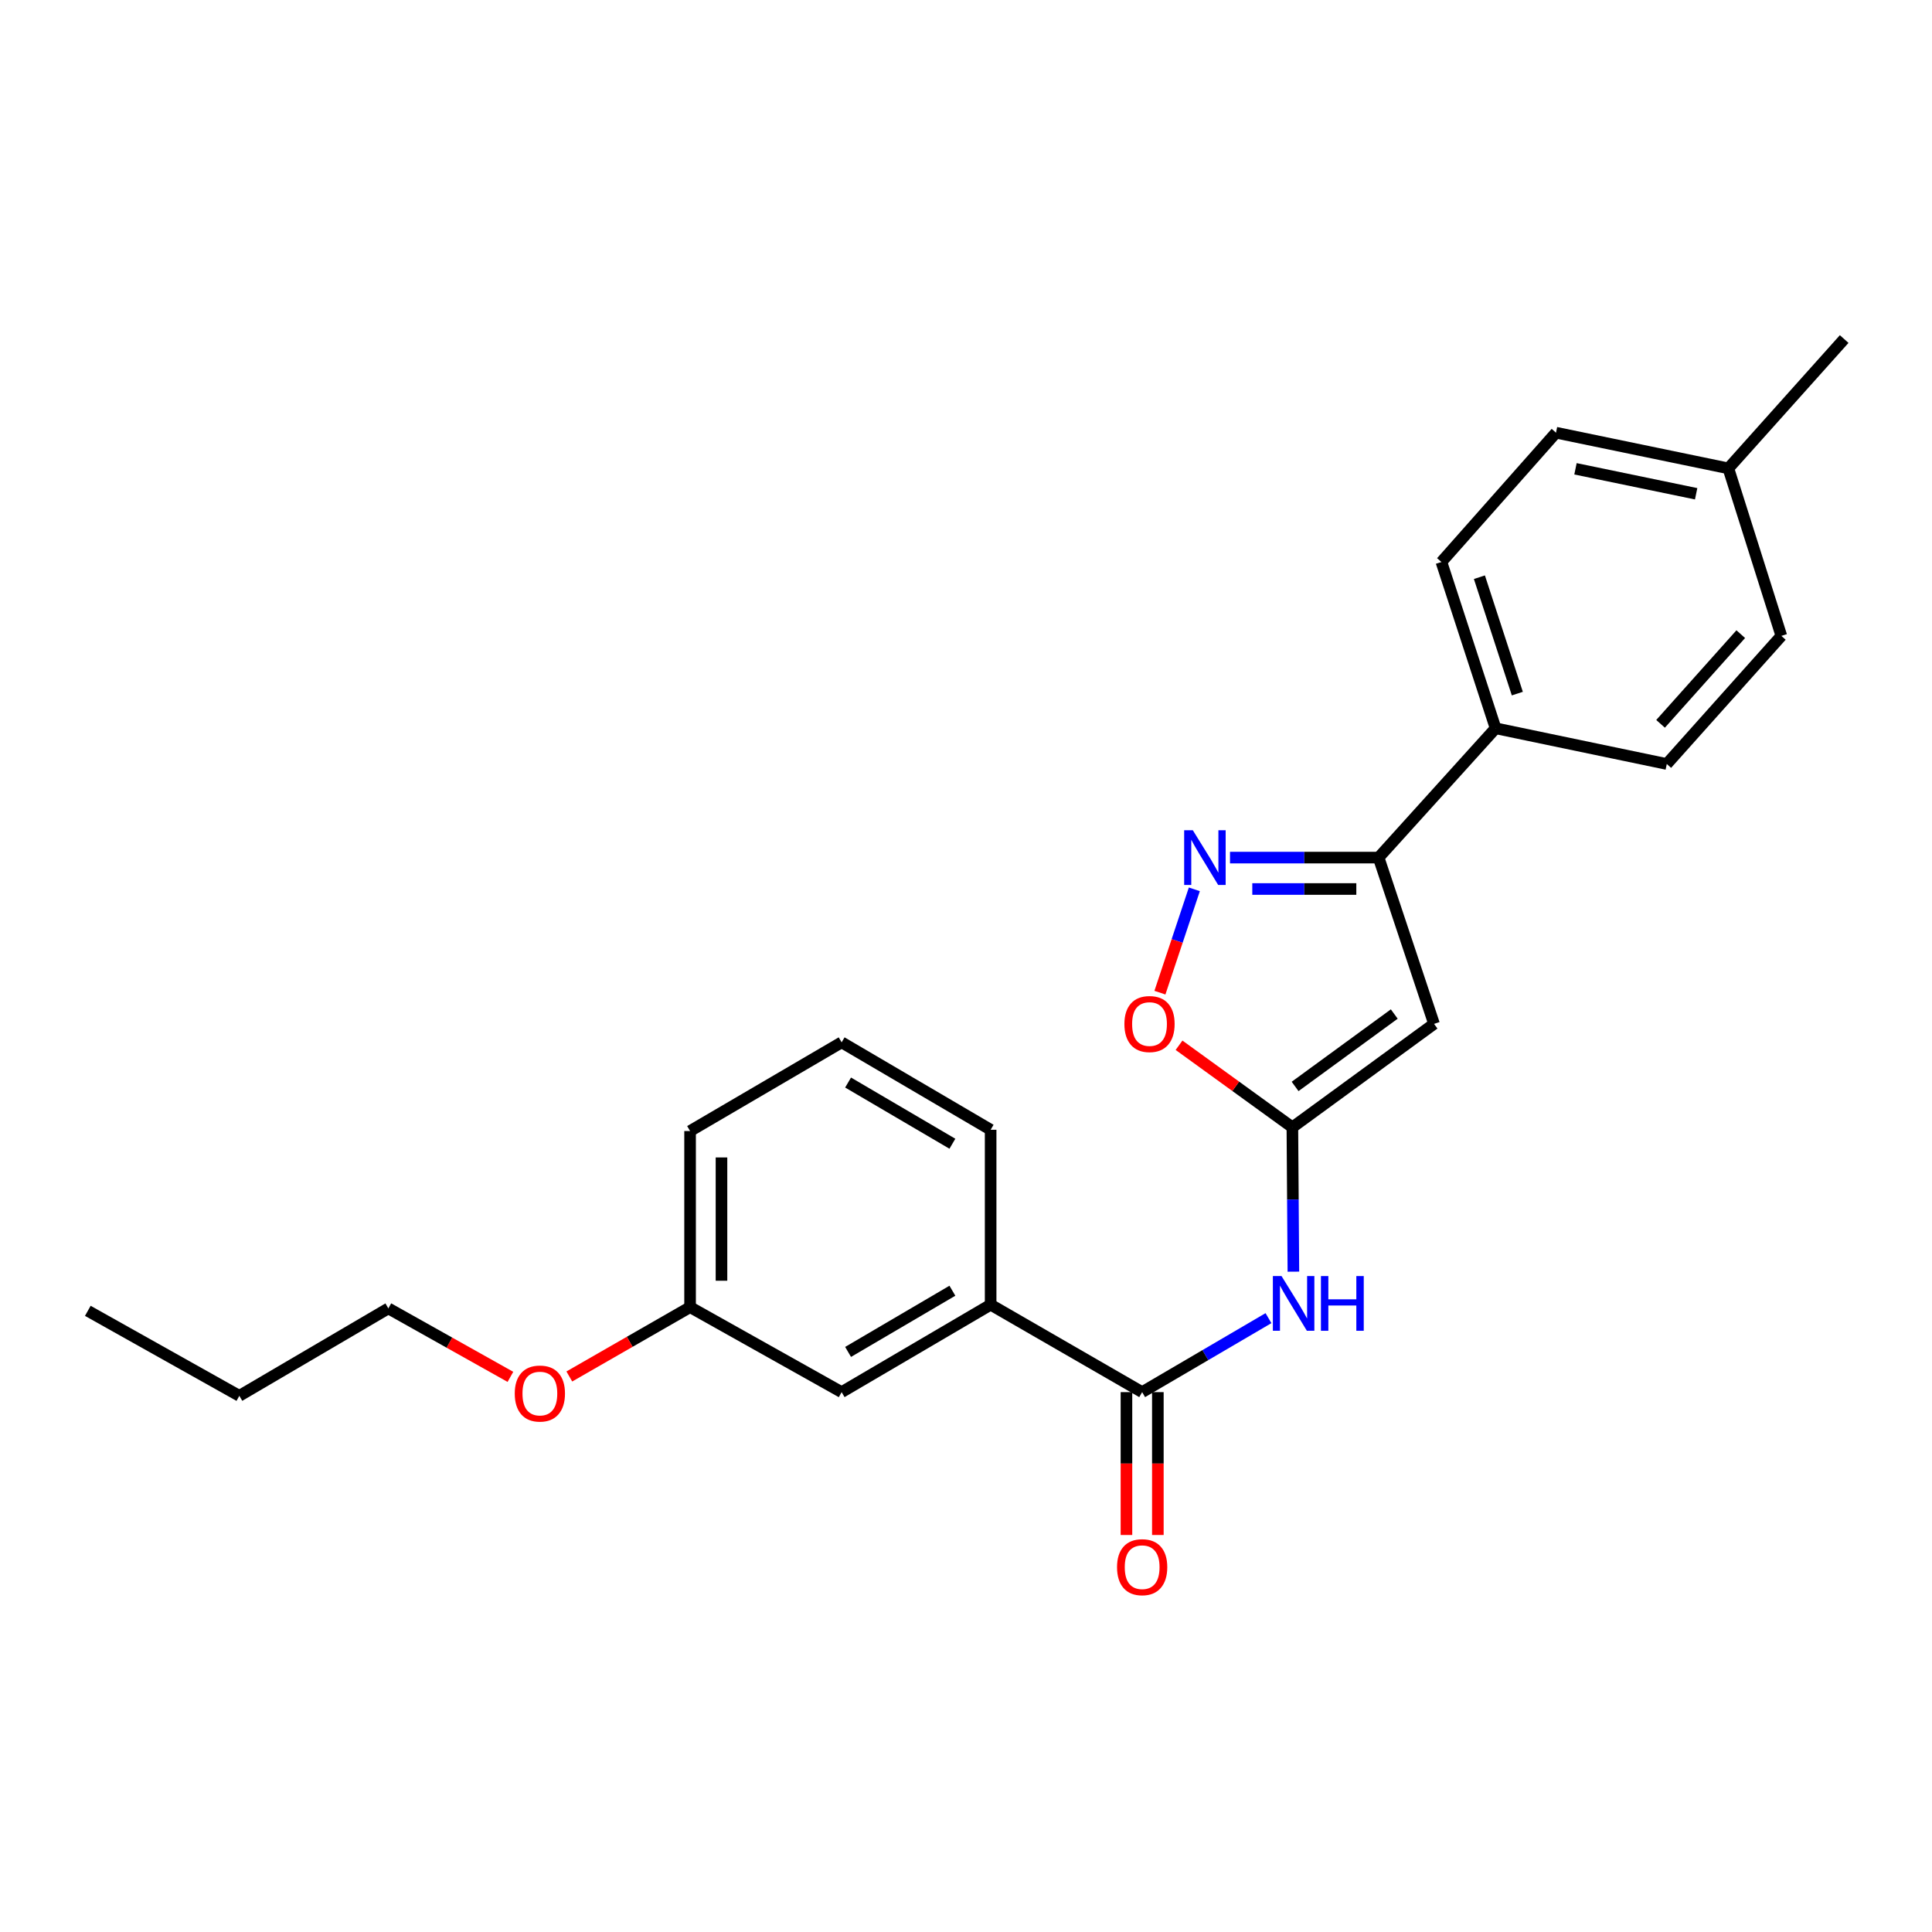 <?xml version='1.0' encoding='iso-8859-1'?>
<svg version='1.1' baseProfile='full'
              xmlns='http://www.w3.org/2000/svg'
                      xmlns:rdkit='http://www.rdkit.org/xml'
                      xmlns:xlink='http://www.w3.org/1999/xlink'
                  xml:space='preserve'
width='1000px' height='1000px' viewBox='0 0 1000 1000'>
<!-- END OF HEADER -->
<rect style='opacity:1.0;fill:#FFFFFF;stroke:none' width='1000' height='1000' x='0' y='0'> </rect>
<path class='bond-0' d='M 668.933,583.501 L 742.255,529.957' style='fill:none;fill-rule:evenodd;stroke:#000000;stroke-width:6px;stroke-linecap:butt;stroke-linejoin:miter;stroke-opacity:1' />
<path class='bond-0' d='M 670.344,562.341 L 721.67,524.86' style='fill:none;fill-rule:evenodd;stroke:#000000;stroke-width:6px;stroke-linecap:butt;stroke-linejoin:miter;stroke-opacity:1' />
<path class='bond-3' d='M 668.933,583.501 L 669.196,620.856' style='fill:none;fill-rule:evenodd;stroke:#000000;stroke-width:6px;stroke-linecap:butt;stroke-linejoin:miter;stroke-opacity:1' />
<path class='bond-3' d='M 669.196,620.856 L 669.458,658.212' style='fill:none;fill-rule:evenodd;stroke:#0000FF;stroke-width:6px;stroke-linecap:butt;stroke-linejoin:miter;stroke-opacity:1' />
<path class='bond-5' d='M 668.933,583.501 L 639.601,562.262' style='fill:none;fill-rule:evenodd;stroke:#000000;stroke-width:6px;stroke-linecap:butt;stroke-linejoin:miter;stroke-opacity:1' />
<path class='bond-5' d='M 639.601,562.262 L 610.27,541.023' style='fill:none;fill-rule:evenodd;stroke:#FF0000;stroke-width:6px;stroke-linecap:butt;stroke-linejoin:miter;stroke-opacity:1' />
<path class='bond-2' d='M 742.255,529.957 L 713.564,443.892' style='fill:none;fill-rule:evenodd;stroke:#000000;stroke-width:6px;stroke-linecap:butt;stroke-linejoin:miter;stroke-opacity:1' />
<path class='bond-1' d='M 618.188,460.32 L 609.279,487.061' style='fill:none;fill-rule:evenodd;stroke:#0000FF;stroke-width:6px;stroke-linecap:butt;stroke-linejoin:miter;stroke-opacity:1' />
<path class='bond-1' d='M 609.279,487.061 L 600.37,513.802' style='fill:none;fill-rule:evenodd;stroke:#FF0000;stroke-width:6px;stroke-linecap:butt;stroke-linejoin:miter;stroke-opacity:1' />
<path class='bond-24' d='M 636.648,443.892 L 675.106,443.892' style='fill:none;fill-rule:evenodd;stroke:#0000FF;stroke-width:6px;stroke-linecap:butt;stroke-linejoin:miter;stroke-opacity:1' />
<path class='bond-24' d='M 675.106,443.892 L 713.564,443.892' style='fill:none;fill-rule:evenodd;stroke:#000000;stroke-width:6px;stroke-linecap:butt;stroke-linejoin:miter;stroke-opacity:1' />
<path class='bond-24' d='M 648.186,460.147 L 675.106,460.147' style='fill:none;fill-rule:evenodd;stroke:#0000FF;stroke-width:6px;stroke-linecap:butt;stroke-linejoin:miter;stroke-opacity:1' />
<path class='bond-24' d='M 675.106,460.147 L 702.026,460.147' style='fill:none;fill-rule:evenodd;stroke:#000000;stroke-width:6px;stroke-linecap:butt;stroke-linejoin:miter;stroke-opacity:1' />
<path class='bond-7' d='M 713.564,443.892 L 774.116,376.954' style='fill:none;fill-rule:evenodd;stroke:#000000;stroke-width:6px;stroke-linecap:butt;stroke-linejoin:miter;stroke-opacity:1' />
<path class='bond-4' d='M 656.563,682.27 L 623.87,701.417' style='fill:none;fill-rule:evenodd;stroke:#0000FF;stroke-width:6px;stroke-linecap:butt;stroke-linejoin:miter;stroke-opacity:1' />
<path class='bond-4' d='M 623.87,701.417 L 591.176,720.564' style='fill:none;fill-rule:evenodd;stroke:#000000;stroke-width:6px;stroke-linecap:butt;stroke-linejoin:miter;stroke-opacity:1' />
<path class='bond-6' d='M 591.176,720.564 L 512.752,675.31' style='fill:none;fill-rule:evenodd;stroke:#000000;stroke-width:6px;stroke-linecap:butt;stroke-linejoin:miter;stroke-opacity:1' />
<path class='bond-8' d='M 583.049,720.564 L 583.049,757.535' style='fill:none;fill-rule:evenodd;stroke:#000000;stroke-width:6px;stroke-linecap:butt;stroke-linejoin:miter;stroke-opacity:1' />
<path class='bond-8' d='M 583.049,757.535 L 583.049,794.507' style='fill:none;fill-rule:evenodd;stroke:#FF0000;stroke-width:6px;stroke-linecap:butt;stroke-linejoin:miter;stroke-opacity:1' />
<path class='bond-8' d='M 599.304,720.564 L 599.304,757.535' style='fill:none;fill-rule:evenodd;stroke:#000000;stroke-width:6px;stroke-linecap:butt;stroke-linejoin:miter;stroke-opacity:1' />
<path class='bond-8' d='M 599.304,757.535 L 599.304,794.507' style='fill:none;fill-rule:evenodd;stroke:#FF0000;stroke-width:6px;stroke-linecap:butt;stroke-linejoin:miter;stroke-opacity:1' />
<path class='bond-9' d='M 512.752,675.31 L 435.627,720.564' style='fill:none;fill-rule:evenodd;stroke:#000000;stroke-width:6px;stroke-linecap:butt;stroke-linejoin:miter;stroke-opacity:1' />
<path class='bond-9' d='M 492.956,668.077 L 438.969,699.755' style='fill:none;fill-rule:evenodd;stroke:#000000;stroke-width:6px;stroke-linecap:butt;stroke-linejoin:miter;stroke-opacity:1' />
<path class='bond-17' d='M 512.752,675.31 L 512.752,584.765' style='fill:none;fill-rule:evenodd;stroke:#000000;stroke-width:6px;stroke-linecap:butt;stroke-linejoin:miter;stroke-opacity:1' />
<path class='bond-10' d='M 774.116,376.954 L 746.075,290.889' style='fill:none;fill-rule:evenodd;stroke:#000000;stroke-width:6px;stroke-linecap:butt;stroke-linejoin:miter;stroke-opacity:1' />
<path class='bond-10' d='M 785.366,359.009 L 765.737,298.763' style='fill:none;fill-rule:evenodd;stroke:#000000;stroke-width:6px;stroke-linecap:butt;stroke-linejoin:miter;stroke-opacity:1' />
<path class='bond-11' d='M 774.116,376.954 L 862.728,395.441' style='fill:none;fill-rule:evenodd;stroke:#000000;stroke-width:6px;stroke-linecap:butt;stroke-linejoin:miter;stroke-opacity:1' />
<path class='bond-12' d='M 435.627,720.564 L 357.185,676.574' style='fill:none;fill-rule:evenodd;stroke:#000000;stroke-width:6px;stroke-linecap:butt;stroke-linejoin:miter;stroke-opacity:1' />
<path class='bond-14' d='M 746.075,290.889 L 805.381,223.961' style='fill:none;fill-rule:evenodd;stroke:#000000;stroke-width:6px;stroke-linecap:butt;stroke-linejoin:miter;stroke-opacity:1' />
<path class='bond-13' d='M 862.728,395.441 L 922.025,329.126' style='fill:none;fill-rule:evenodd;stroke:#000000;stroke-width:6px;stroke-linecap:butt;stroke-linejoin:miter;stroke-opacity:1' />
<path class='bond-13' d='M 859.505,374.658 L 901.013,328.238' style='fill:none;fill-rule:evenodd;stroke:#000000;stroke-width:6px;stroke-linecap:butt;stroke-linejoin:miter;stroke-opacity:1' />
<path class='bond-16' d='M 357.185,676.574 L 325.932,694.518' style='fill:none;fill-rule:evenodd;stroke:#000000;stroke-width:6px;stroke-linecap:butt;stroke-linejoin:miter;stroke-opacity:1' />
<path class='bond-16' d='M 325.932,694.518 L 294.679,712.463' style='fill:none;fill-rule:evenodd;stroke:#FF0000;stroke-width:6px;stroke-linecap:butt;stroke-linejoin:miter;stroke-opacity:1' />
<path class='bond-25' d='M 357.185,676.574 L 357.185,585.425' style='fill:none;fill-rule:evenodd;stroke:#000000;stroke-width:6px;stroke-linecap:butt;stroke-linejoin:miter;stroke-opacity:1' />
<path class='bond-25' d='M 373.44,662.902 L 373.44,599.097' style='fill:none;fill-rule:evenodd;stroke:#000000;stroke-width:6px;stroke-linecap:butt;stroke-linejoin:miter;stroke-opacity:1' />
<path class='bond-15' d='M 922.025,329.126 L 894.598,242.429' style='fill:none;fill-rule:evenodd;stroke:#000000;stroke-width:6px;stroke-linecap:butt;stroke-linejoin:miter;stroke-opacity:1' />
<path class='bond-26' d='M 805.381,223.961 L 894.598,242.429' style='fill:none;fill-rule:evenodd;stroke:#000000;stroke-width:6px;stroke-linecap:butt;stroke-linejoin:miter;stroke-opacity:1' />
<path class='bond-26' d='M 815.469,242.65 L 877.92,255.577' style='fill:none;fill-rule:evenodd;stroke:#000000;stroke-width:6px;stroke-linecap:butt;stroke-linejoin:miter;stroke-opacity:1' />
<path class='bond-21' d='M 894.598,242.429 L 954.545,175.492' style='fill:none;fill-rule:evenodd;stroke:#000000;stroke-width:6px;stroke-linecap:butt;stroke-linejoin:miter;stroke-opacity:1' />
<path class='bond-20' d='M 264.189,712.661 L 232.601,694.943' style='fill:none;fill-rule:evenodd;stroke:#FF0000;stroke-width:6px;stroke-linecap:butt;stroke-linejoin:miter;stroke-opacity:1' />
<path class='bond-20' d='M 232.601,694.943 L 201.013,677.224' style='fill:none;fill-rule:evenodd;stroke:#000000;stroke-width:6px;stroke-linecap:butt;stroke-linejoin:miter;stroke-opacity:1' />
<path class='bond-18' d='M 512.752,584.765 L 435.627,539.511' style='fill:none;fill-rule:evenodd;stroke:#000000;stroke-width:6px;stroke-linecap:butt;stroke-linejoin:miter;stroke-opacity:1' />
<path class='bond-18' d='M 492.956,591.998 L 438.969,560.32' style='fill:none;fill-rule:evenodd;stroke:#000000;stroke-width:6px;stroke-linecap:butt;stroke-linejoin:miter;stroke-opacity:1' />
<path class='bond-19' d='M 435.627,539.511 L 357.185,585.425' style='fill:none;fill-rule:evenodd;stroke:#000000;stroke-width:6px;stroke-linecap:butt;stroke-linejoin:miter;stroke-opacity:1' />
<path class='bond-22' d='M 201.013,677.224 L 123.879,722.478' style='fill:none;fill-rule:evenodd;stroke:#000000;stroke-width:6px;stroke-linecap:butt;stroke-linejoin:miter;stroke-opacity:1' />
<path class='bond-23' d='M 123.879,722.478 L 45.455,678.488' style='fill:none;fill-rule:evenodd;stroke:#000000;stroke-width:6px;stroke-linecap:butt;stroke-linejoin:miter;stroke-opacity:1' />
<path  class='atom-2' d='M 617.401 429.732
L 626.681 444.732
Q 627.601 446.212, 629.081 448.892
Q 630.561 451.572, 630.641 451.732
L 630.641 429.732
L 634.401 429.732
L 634.401 458.052
L 630.521 458.052
L 620.561 441.652
Q 619.401 439.732, 618.161 437.532
Q 616.961 435.332, 616.601 434.652
L 616.601 458.052
L 612.921 458.052
L 612.921 429.732
L 617.401 429.732
' fill='#0000FF'/>
<path  class='atom-4' d='M 663.314 660.49
L 672.594 675.49
Q 673.514 676.97, 674.994 679.65
Q 676.474 682.33, 676.554 682.49
L 676.554 660.49
L 680.314 660.49
L 680.314 688.81
L 676.434 688.81
L 666.474 672.41
Q 665.314 670.49, 664.074 668.29
Q 662.874 666.09, 662.514 665.41
L 662.514 688.81
L 658.834 688.81
L 658.834 660.49
L 663.314 660.49
' fill='#0000FF'/>
<path  class='atom-4' d='M 683.714 660.49
L 687.554 660.49
L 687.554 672.53
L 702.034 672.53
L 702.034 660.49
L 705.874 660.49
L 705.874 688.81
L 702.034 688.81
L 702.034 675.73
L 687.554 675.73
L 687.554 688.81
L 683.714 688.81
L 683.714 660.49
' fill='#0000FF'/>
<path  class='atom-6' d='M 581.987 530.037
Q 581.987 523.237, 585.347 519.437
Q 588.707 515.637, 594.987 515.637
Q 601.267 515.637, 604.627 519.437
Q 607.987 523.237, 607.987 530.037
Q 607.987 536.917, 604.587 540.837
Q 601.187 544.717, 594.987 544.717
Q 588.747 544.717, 585.347 540.837
Q 581.987 536.957, 581.987 530.037
M 594.987 541.517
Q 599.307 541.517, 601.627 538.637
Q 603.987 535.717, 603.987 530.037
Q 603.987 524.477, 601.627 521.677
Q 599.307 518.837, 594.987 518.837
Q 590.667 518.837, 588.307 521.637
Q 585.987 524.437, 585.987 530.037
Q 585.987 535.757, 588.307 538.637
Q 590.667 541.517, 594.987 541.517
' fill='#FF0000'/>
<path  class='atom-9' d='M 578.176 811.17
Q 578.176 804.37, 581.536 800.57
Q 584.896 796.77, 591.176 796.77
Q 597.456 796.77, 600.816 800.57
Q 604.176 804.37, 604.176 811.17
Q 604.176 818.05, 600.776 821.97
Q 597.376 825.85, 591.176 825.85
Q 584.936 825.85, 581.536 821.97
Q 578.176 818.09, 578.176 811.17
M 591.176 822.65
Q 595.496 822.65, 597.816 819.77
Q 600.176 816.85, 600.176 811.17
Q 600.176 805.61, 597.816 802.81
Q 595.496 799.97, 591.176 799.97
Q 586.856 799.97, 584.496 802.77
Q 582.176 805.57, 582.176 811.17
Q 582.176 816.89, 584.496 819.77
Q 586.856 822.65, 591.176 822.65
' fill='#FF0000'/>
<path  class='atom-17' d='M 266.437 721.294
Q 266.437 714.494, 269.797 710.694
Q 273.157 706.894, 279.437 706.894
Q 285.717 706.894, 289.077 710.694
Q 292.437 714.494, 292.437 721.294
Q 292.437 728.174, 289.037 732.094
Q 285.637 735.974, 279.437 735.974
Q 273.197 735.974, 269.797 732.094
Q 266.437 728.214, 266.437 721.294
M 279.437 732.774
Q 283.757 732.774, 286.077 729.894
Q 288.437 726.974, 288.437 721.294
Q 288.437 715.734, 286.077 712.934
Q 283.757 710.094, 279.437 710.094
Q 275.117 710.094, 272.757 712.894
Q 270.437 715.694, 270.437 721.294
Q 270.437 727.014, 272.757 729.894
Q 275.117 732.774, 279.437 732.774
' fill='#FF0000'/>
</svg>
